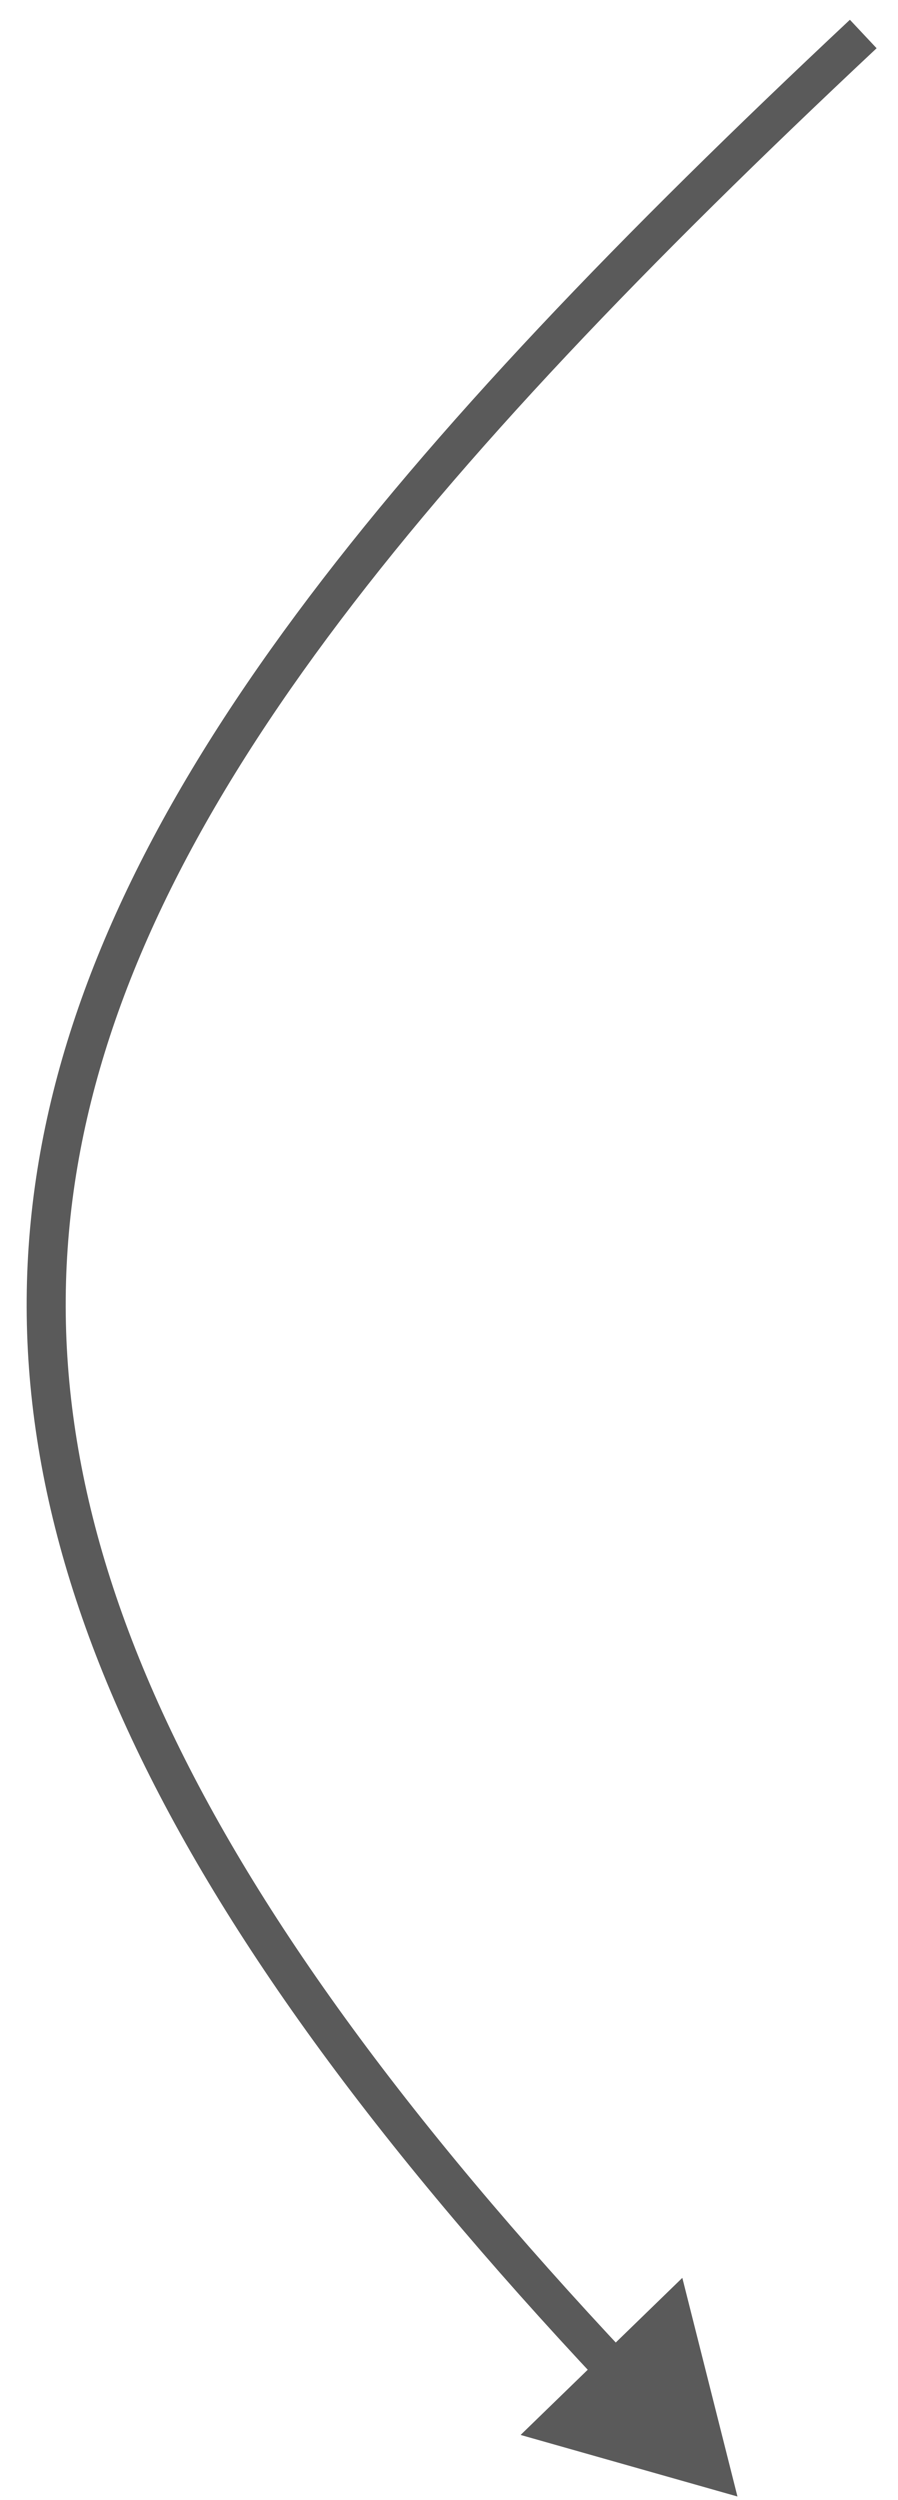 <?xml version="1.0" encoding="UTF-8"?> <svg xmlns="http://www.w3.org/2000/svg" width="23" height="64" viewBox="0 0 23 64" fill="none"> <path d="M18.888 63.915L17.476 58.317L13.334 62.339L18.888 63.915ZM21.768 0.506C10.066 11.477 2.574 20.391 0.995 29.714C-0.592 39.091 3.817 48.709 15.388 61.028L16.117 60.343C4.601 48.084 0.475 38.776 1.981 29.881C3.497 20.931 10.728 12.227 22.452 1.235L21.768 0.506Z" fill="#5A5A5A"></path> </svg> 